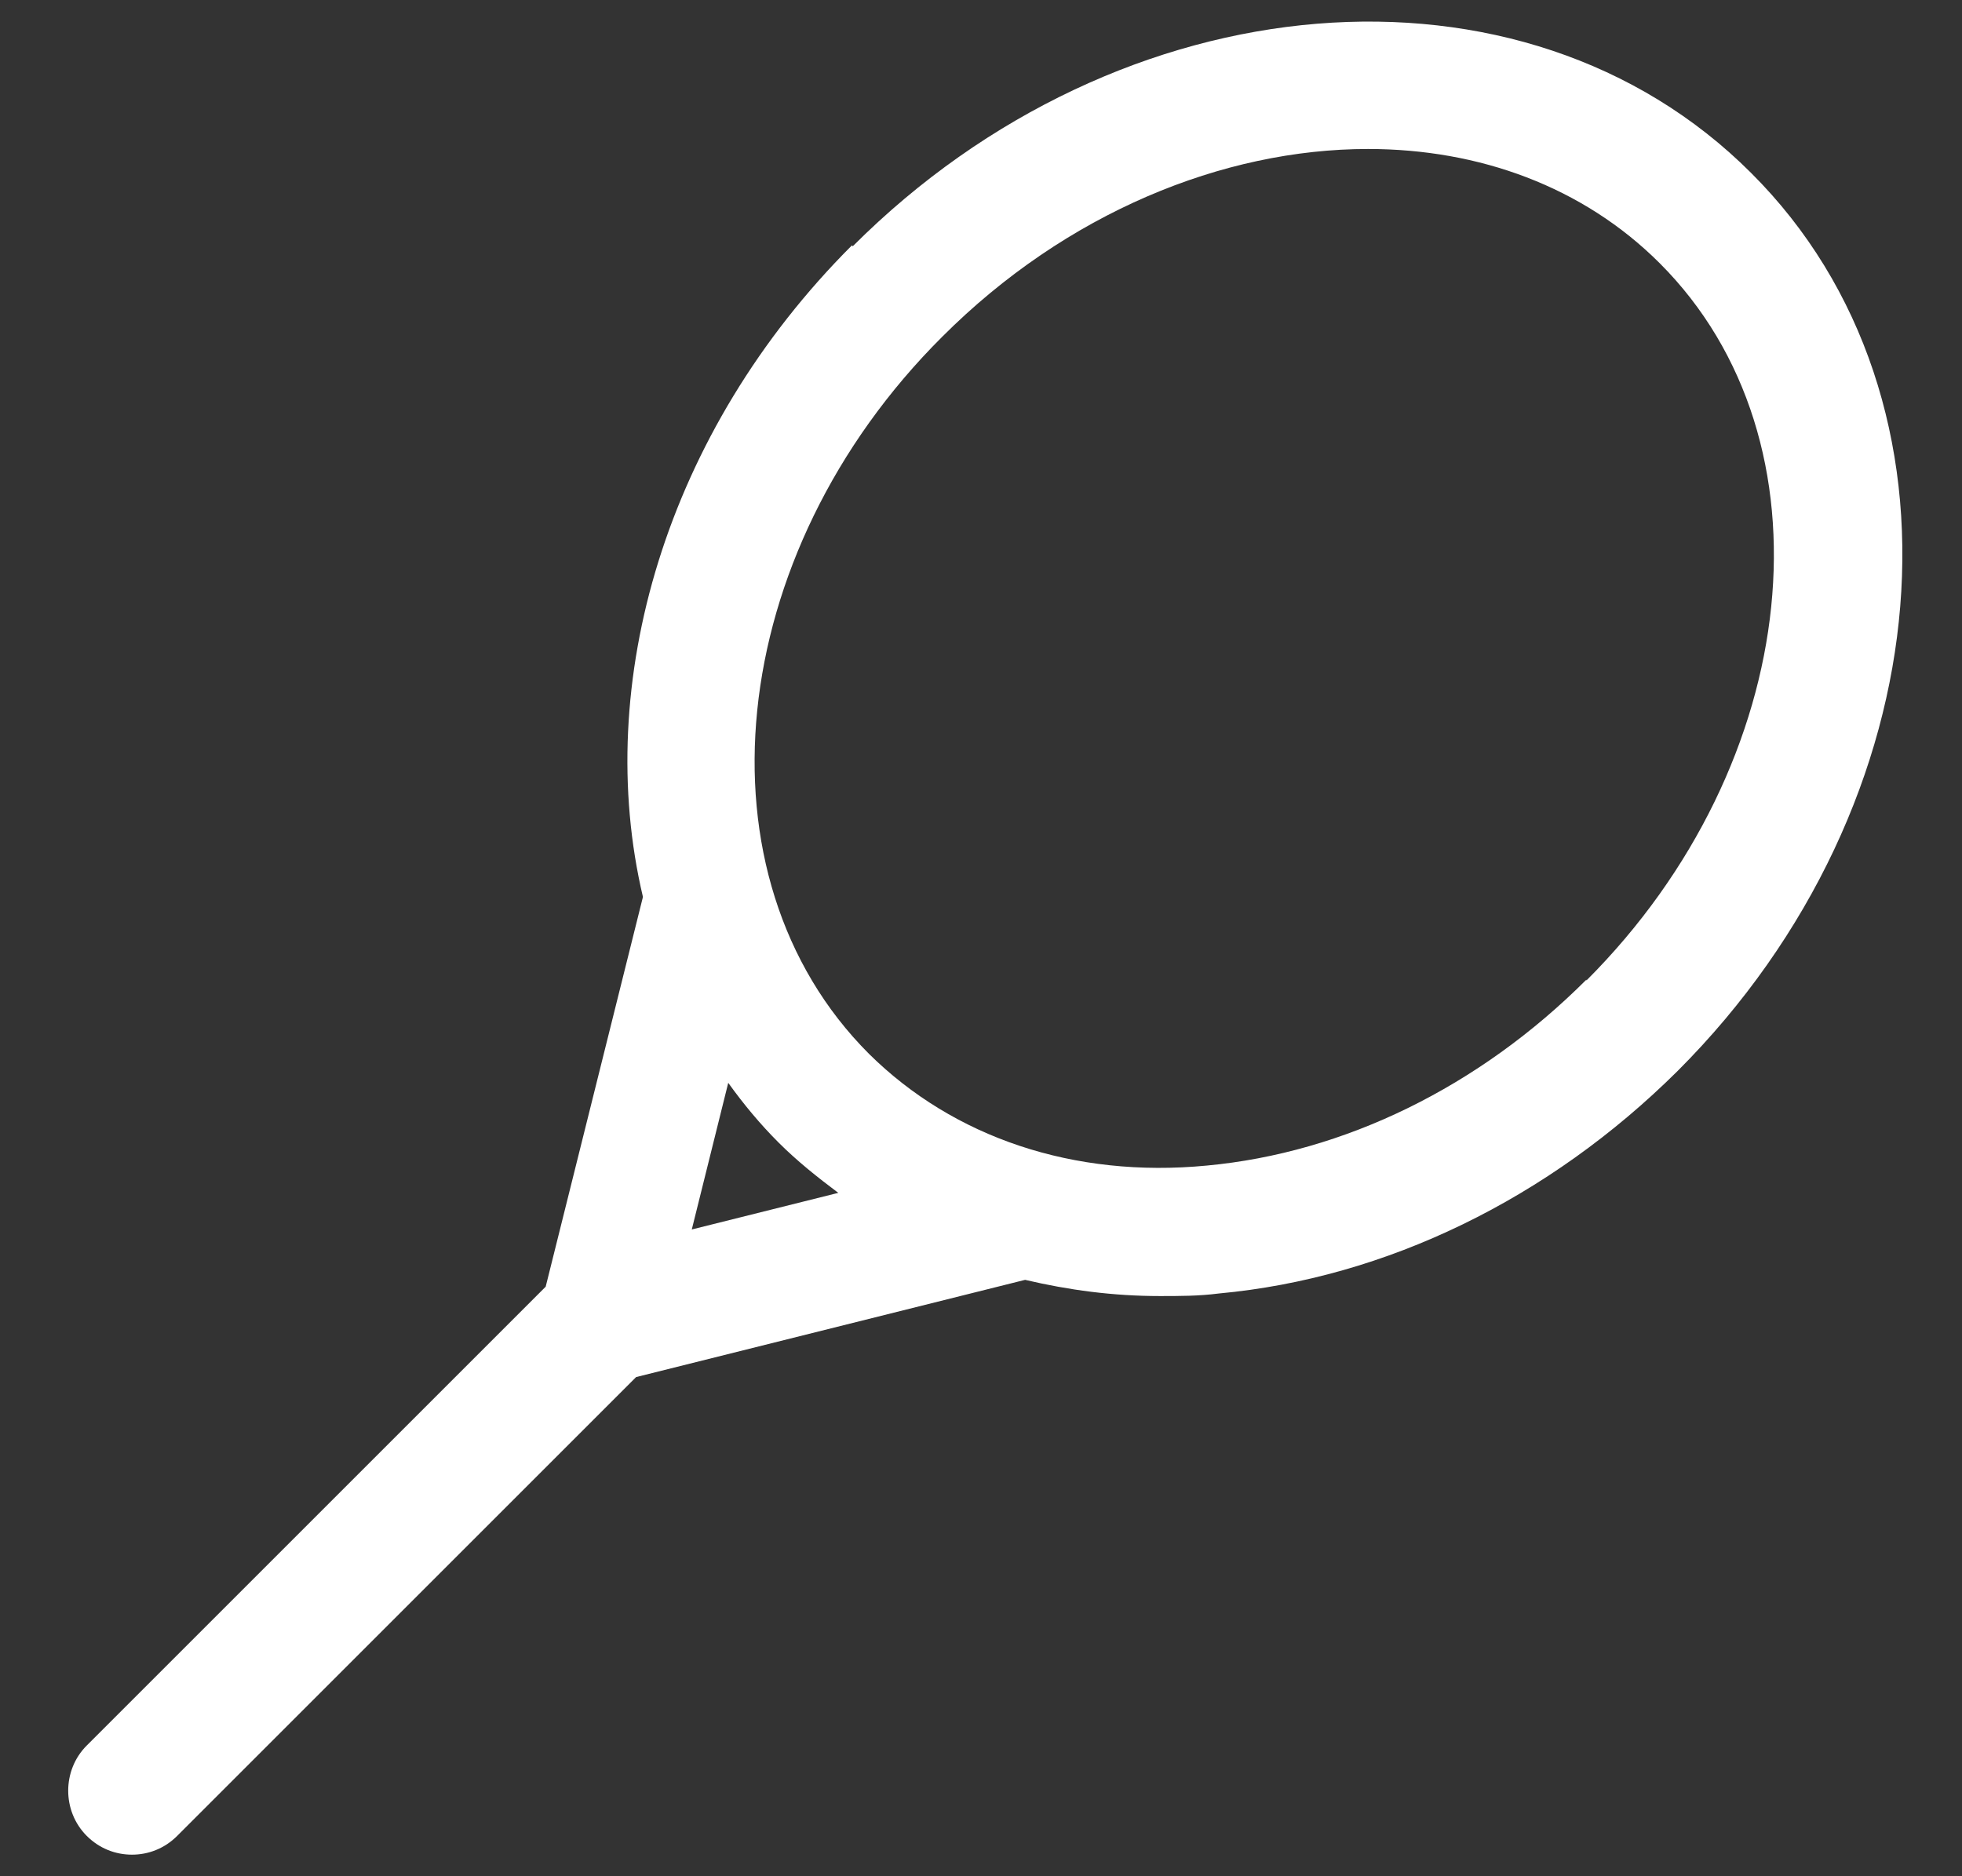 <svg width="23" height="22" viewBox="0 0 23 22" fill="none" xmlns="http://www.w3.org/2000/svg">
<rect x="0" y="0" width="23" height="22" fill="#333333" stroke="none"/>
<path d="M9.987 2.877C7.797 5.067 6.947 8.017 7.537 10.517L6.397 15.087L1.017 20.467C0.727 20.757 0.727 21.237 1.017 21.527C1.167 21.677 1.357 21.747 1.547 21.747C1.737 21.747 1.927 21.677 2.077 21.527L7.457 16.147L12.017 15.007C12.527 15.127 13.047 15.197 13.597 15.197C13.827 15.197 14.057 15.197 14.287 15.167C16.247 14.987 18.157 14.057 19.667 12.557C22.807 9.417 23.197 4.687 20.527 2.027C17.857 -0.643 13.137 -0.253 9.997 2.887L9.987 2.877ZM8.107 14.427L8.537 12.697C8.717 12.947 8.907 13.177 9.127 13.397C9.347 13.617 9.587 13.807 9.827 13.987L8.107 14.417V14.427ZM18.597 11.487C17.337 12.747 15.757 13.517 14.147 13.667C12.587 13.817 11.177 13.337 10.187 12.357C8.107 10.277 8.487 6.497 11.047 3.947C12.497 2.497 14.337 1.747 16.037 1.747C17.337 1.747 18.557 2.187 19.457 3.087C21.537 5.167 21.147 8.947 18.597 11.497V11.487Z" fill="white"/>
</svg>
